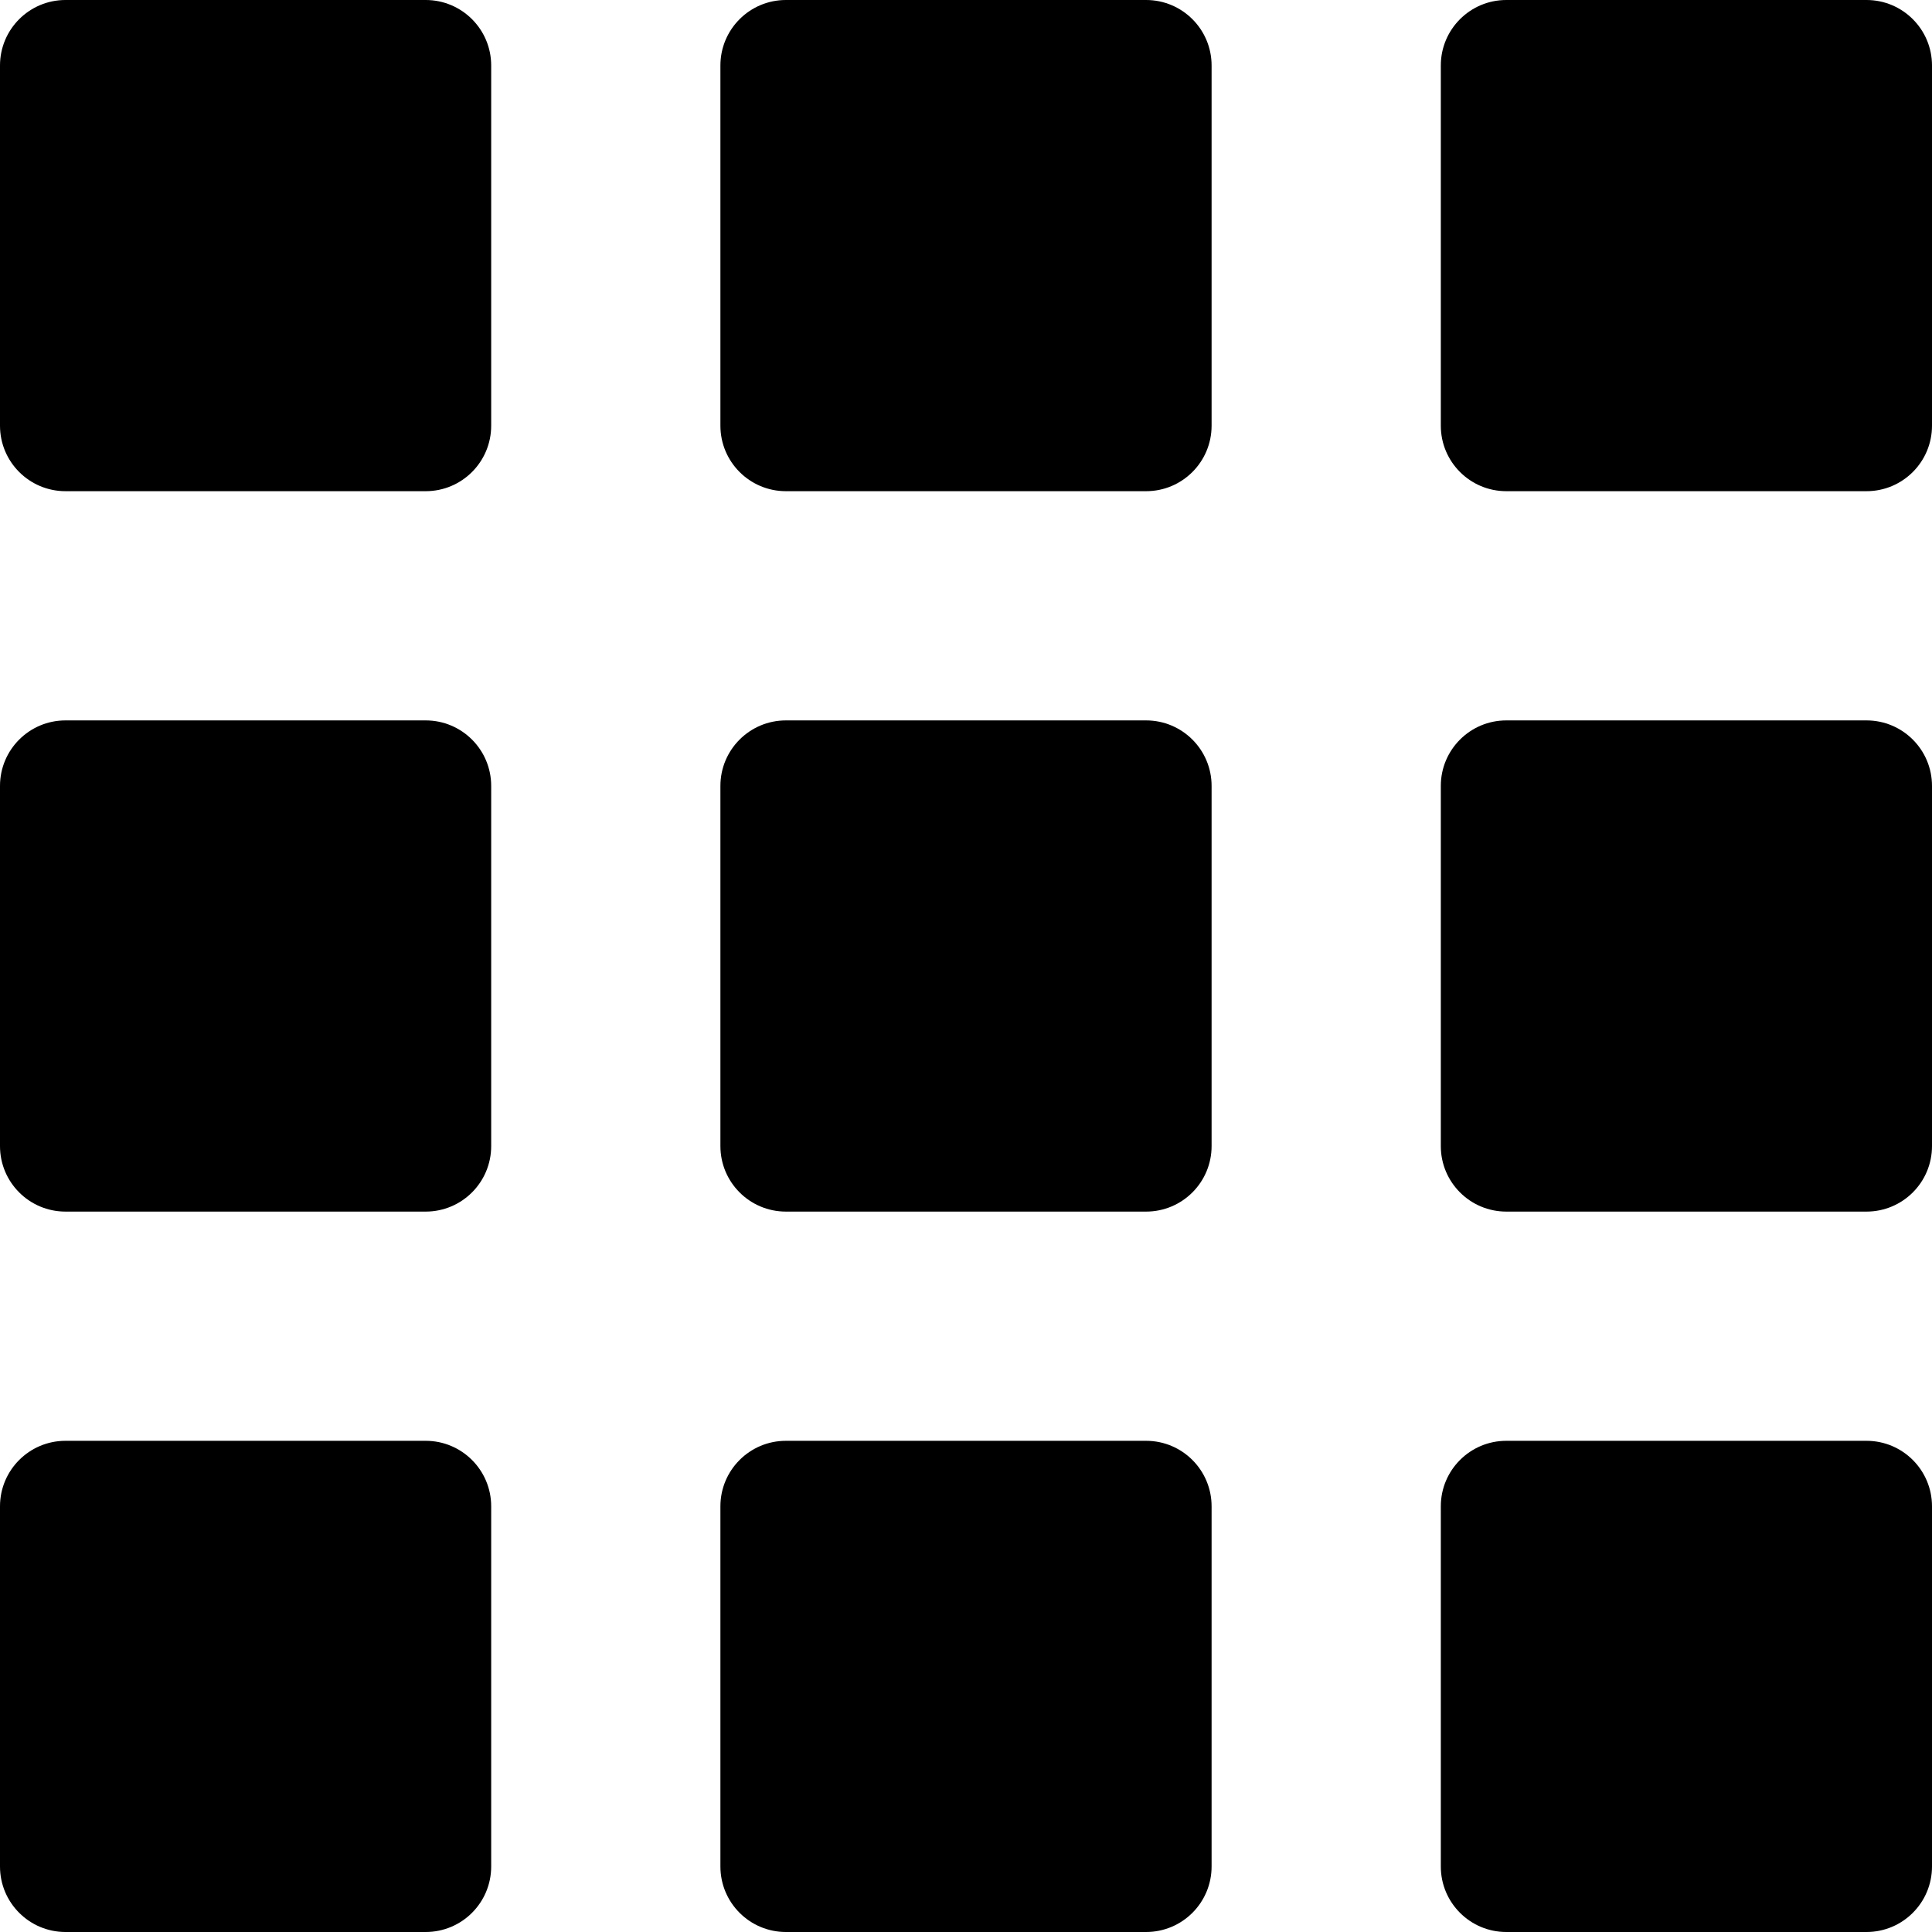 <svg width="118" height="118" viewBox="0 0 118 118" fill="none" xmlns="http://www.w3.org/2000/svg">
<path d="M0 4C0 1.791 1.791 0 4 0H26C28.209 0 30 1.791 30 4V26C30 28.209 28.209 30 26 30H4C1.791 30 0 28.209 0 26V4Z" fill="black"/>
<path d="M44 4C44 1.791 45.791 0 48 0H70C72.209 0 74 1.791 74 4V26C74 28.209 72.209 30 70 30H48C45.791 30 44 28.209 44 26V4Z" fill="black"/>
<path d="M48 44C45.791 44 44 45.791 44 48V70C44 72.209 45.791 74 48 74H70C72.209 74 74 72.209 74 70V48C74 45.791 72.209 44 70 44H48Z" fill="black"/>
<path d="M0 48C0 45.791 1.791 44 4 44H26C28.209 44 30 45.791 30 48V70C30 72.209 28.209 74 26 74H4C1.791 74 0 72.209 0 70V48Z" fill="black"/>
<path d="M48 88C45.791 88 44 89.791 44 92V114C44 116.209 45.791 118 48 118H70C72.209 118 74 116.209 74 114V92C74 89.791 72.209 88 70 88H48Z" fill="black"/>
<path d="M0 92C0 89.791 1.791 88 4 88H26C28.209 88 30 89.791 30 92V114C30 116.209 28.209 118 26 118H4C1.791 118 0 116.209 0 114V92Z" fill="black"/>
<path d="M92 0C89.791 0 88 1.791 88 4V26C88 28.209 89.791 30 92 30H114C116.209 30 118 28.209 118 26V4C118 1.791 116.209 0 114 0H92Z" fill="black"/>
<path d="M88 48C88 45.791 89.791 44 92 44H114C116.209 44 118 45.791 118 48V70C118 72.209 116.209 74 114 74H92C89.791 74 88 72.209 88 70V48Z" fill="black"/>
<path d="M92 88C89.791 88 88 89.791 88 92V114C88 116.209 89.791 118 92 118H114C116.209 118 118 116.209 118 114V92C118 89.791 116.209 88 114 88H92Z" fill="black"/>
</svg>
